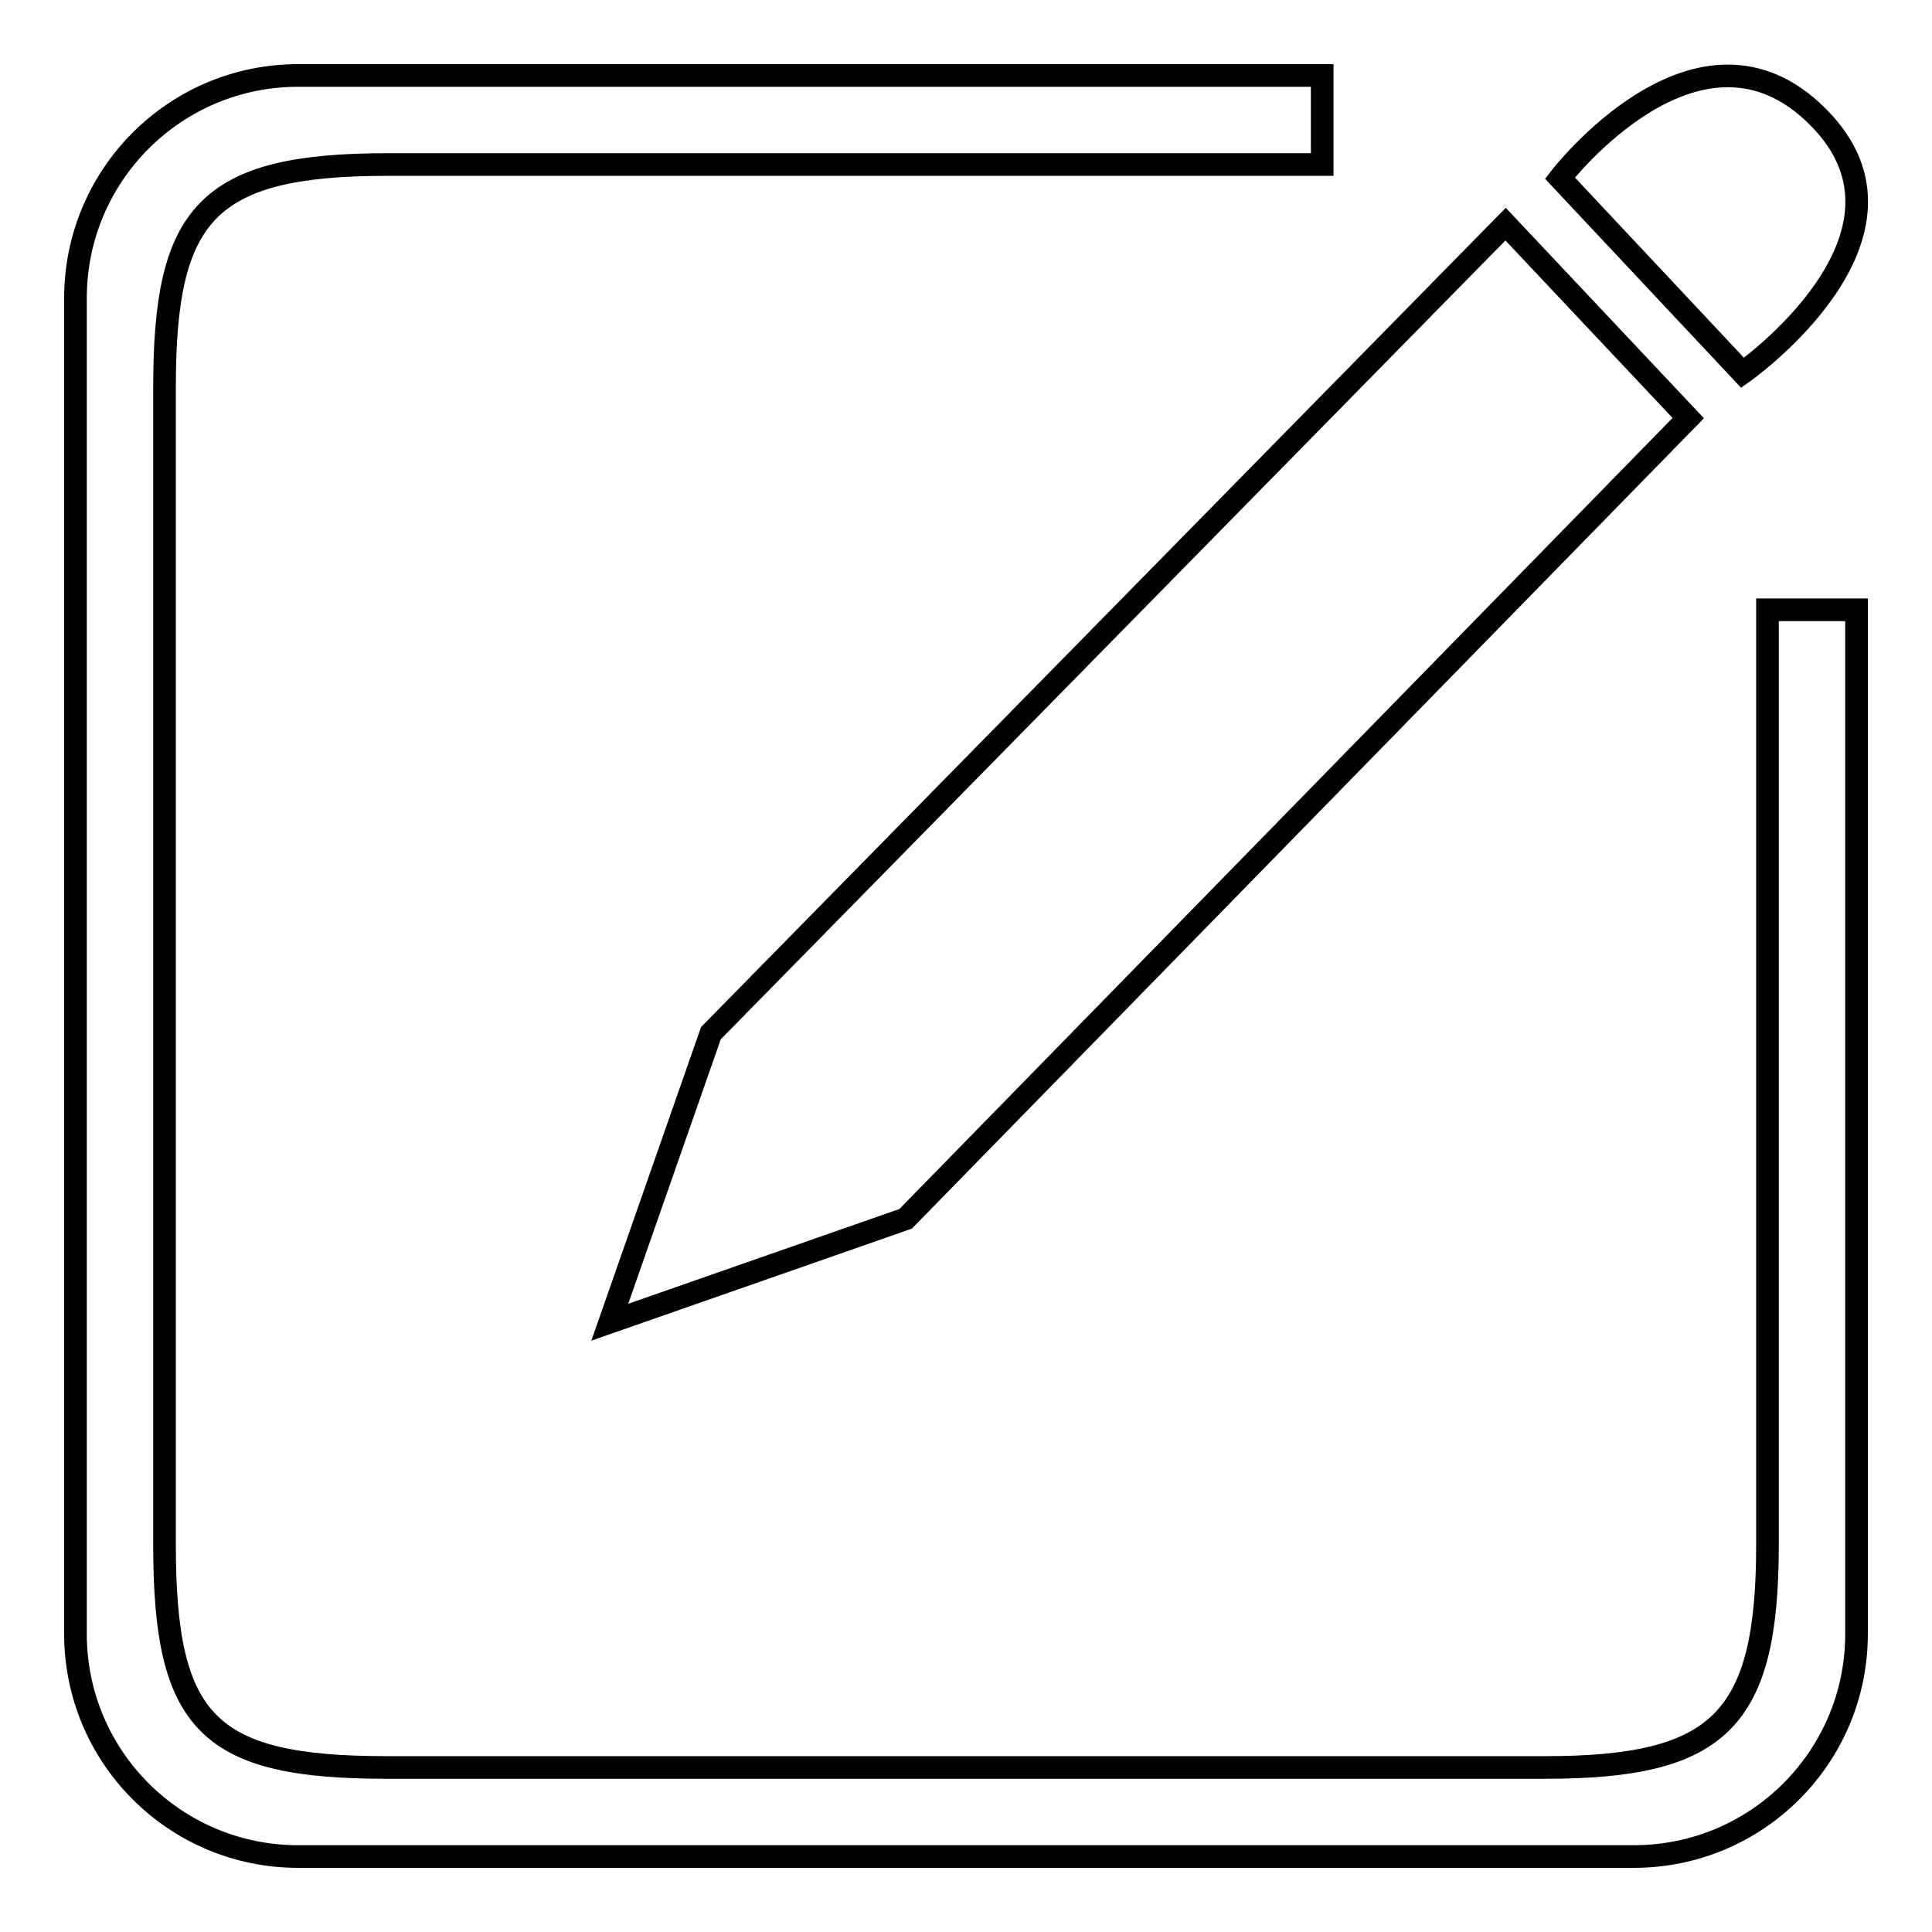 <?xml version="1.0" encoding="utf-8"?>
<!-- Svg Vector Icons : http://www.onlinewebfonts.com/icon -->
<!DOCTYPE svg PUBLIC "-//W3C//DTD SVG 1.1//EN" "http://www.w3.org/Graphics/SVG/1.1/DTD/svg11.dtd">
<svg version="1.1" xmlns="http://www.w3.org/2000/svg" xmlns:xlink="http://www.w3.org/1999/xlink" x="0px" y="0px" viewBox="0 0 256 256" enable-background="new 0 0 256 256" xml:space="preserve">
<g><g><path stroke-width="3" fill-opacity="0" stroke="#000000"  d="M230.9,49.4l-24.2-25.8c0,0,18.4-24,34.2-8.1C256.7,31.3,230.9,49.4,230.9,49.4L230.9,49.4z M120,161.5l-39.2,13.7l13.4-38.3L199.5,29.7l24.2,25.7L120,161.5L120,161.5z M21.8,51.3v153.4c0,23.7,5.8,29.5,29.5,29.5h153.4c23.1,0,29.5-6.2,29.5-29.5V80.8H246v135.7c0,16.3-13.2,29.5-29.5,29.5h-177C23.2,246,10,232.8,10,216.5v-177C10,23.2,23.2,10,39.5,10h135.7v11.8H51.3C27.3,21.8,21.8,28.4,21.8,51.3L21.8,51.3z"/></g></g>
</svg>